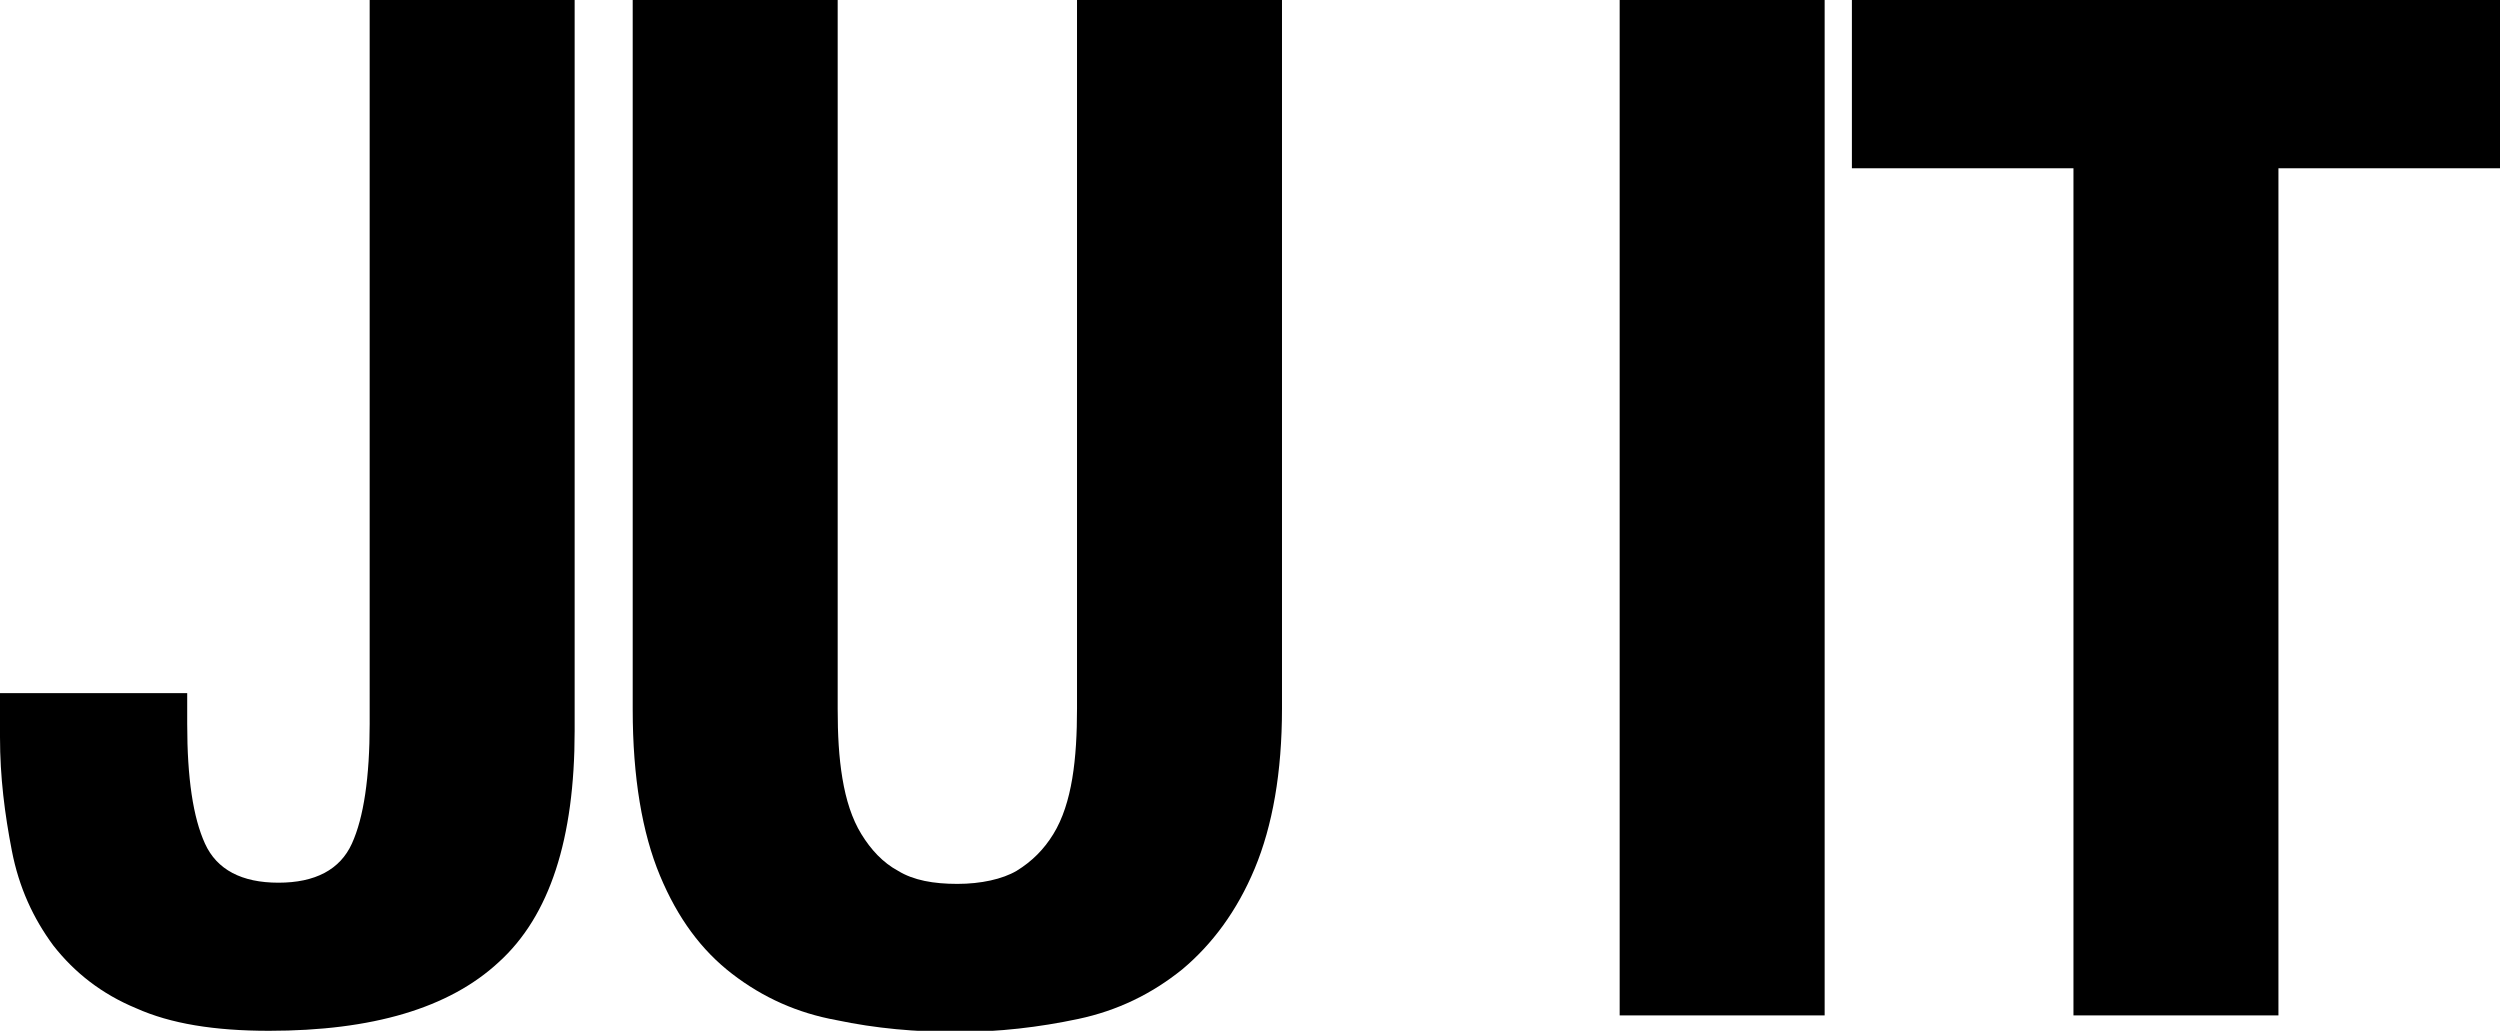 <?xml version="1.0" encoding="UTF-8"?>
<svg id="Layer_2" data-name="Layer 2" xmlns="http://www.w3.org/2000/svg" viewBox="0 0 21.1 8.7">
  <g id="Layer_1-2" data-name="Layer 1">
    <g>
      <path d="M4.85,6.17c0,.91-.21,1.56-.64,1.95-.42.39-1.07.58-1.94.58-.46,0-.83-.06-1.12-.19-.29-.12-.52-.3-.7-.53-.17-.23-.29-.49-.35-.8s-.1-.62-.1-.96v-.37h1.58v.26c0,.46.05.79.15,1.01.1.22.31.33.62.33s.52-.11.62-.33c.1-.22.15-.56.15-1.01V0h1.73v6.17Z"/>
      <path d="M7.07,5.98c0,.22.01.41.04.59s.08.34.16.47.18.24.31.31c.13.08.3.11.5.11s.38-.04.5-.11c.13-.08.23-.18.31-.31s.13-.29.16-.47c.03-.18.04-.38.04-.59V0h1.73v5.98c0,.54-.08.99-.23,1.35-.15.36-.36.64-.61.85-.26.21-.55.35-.88.42-.33.07-.67.11-1.02.11s-.69-.03-1.02-.1c-.33-.06-.62-.19-.88-.39-.26-.2-.46-.47-.61-.83-.15-.36-.23-.83-.23-1.4V0h1.73v5.98Z"/>
      <path d="M13.67,0h1.73v8.57h-1.73V0Z"/>
      <path d="M21.1,1.42h-1.87v7.15h-1.73V1.42h-1.87V0h5.47v1.42Z"/>
    </g>
  </g>
</svg>